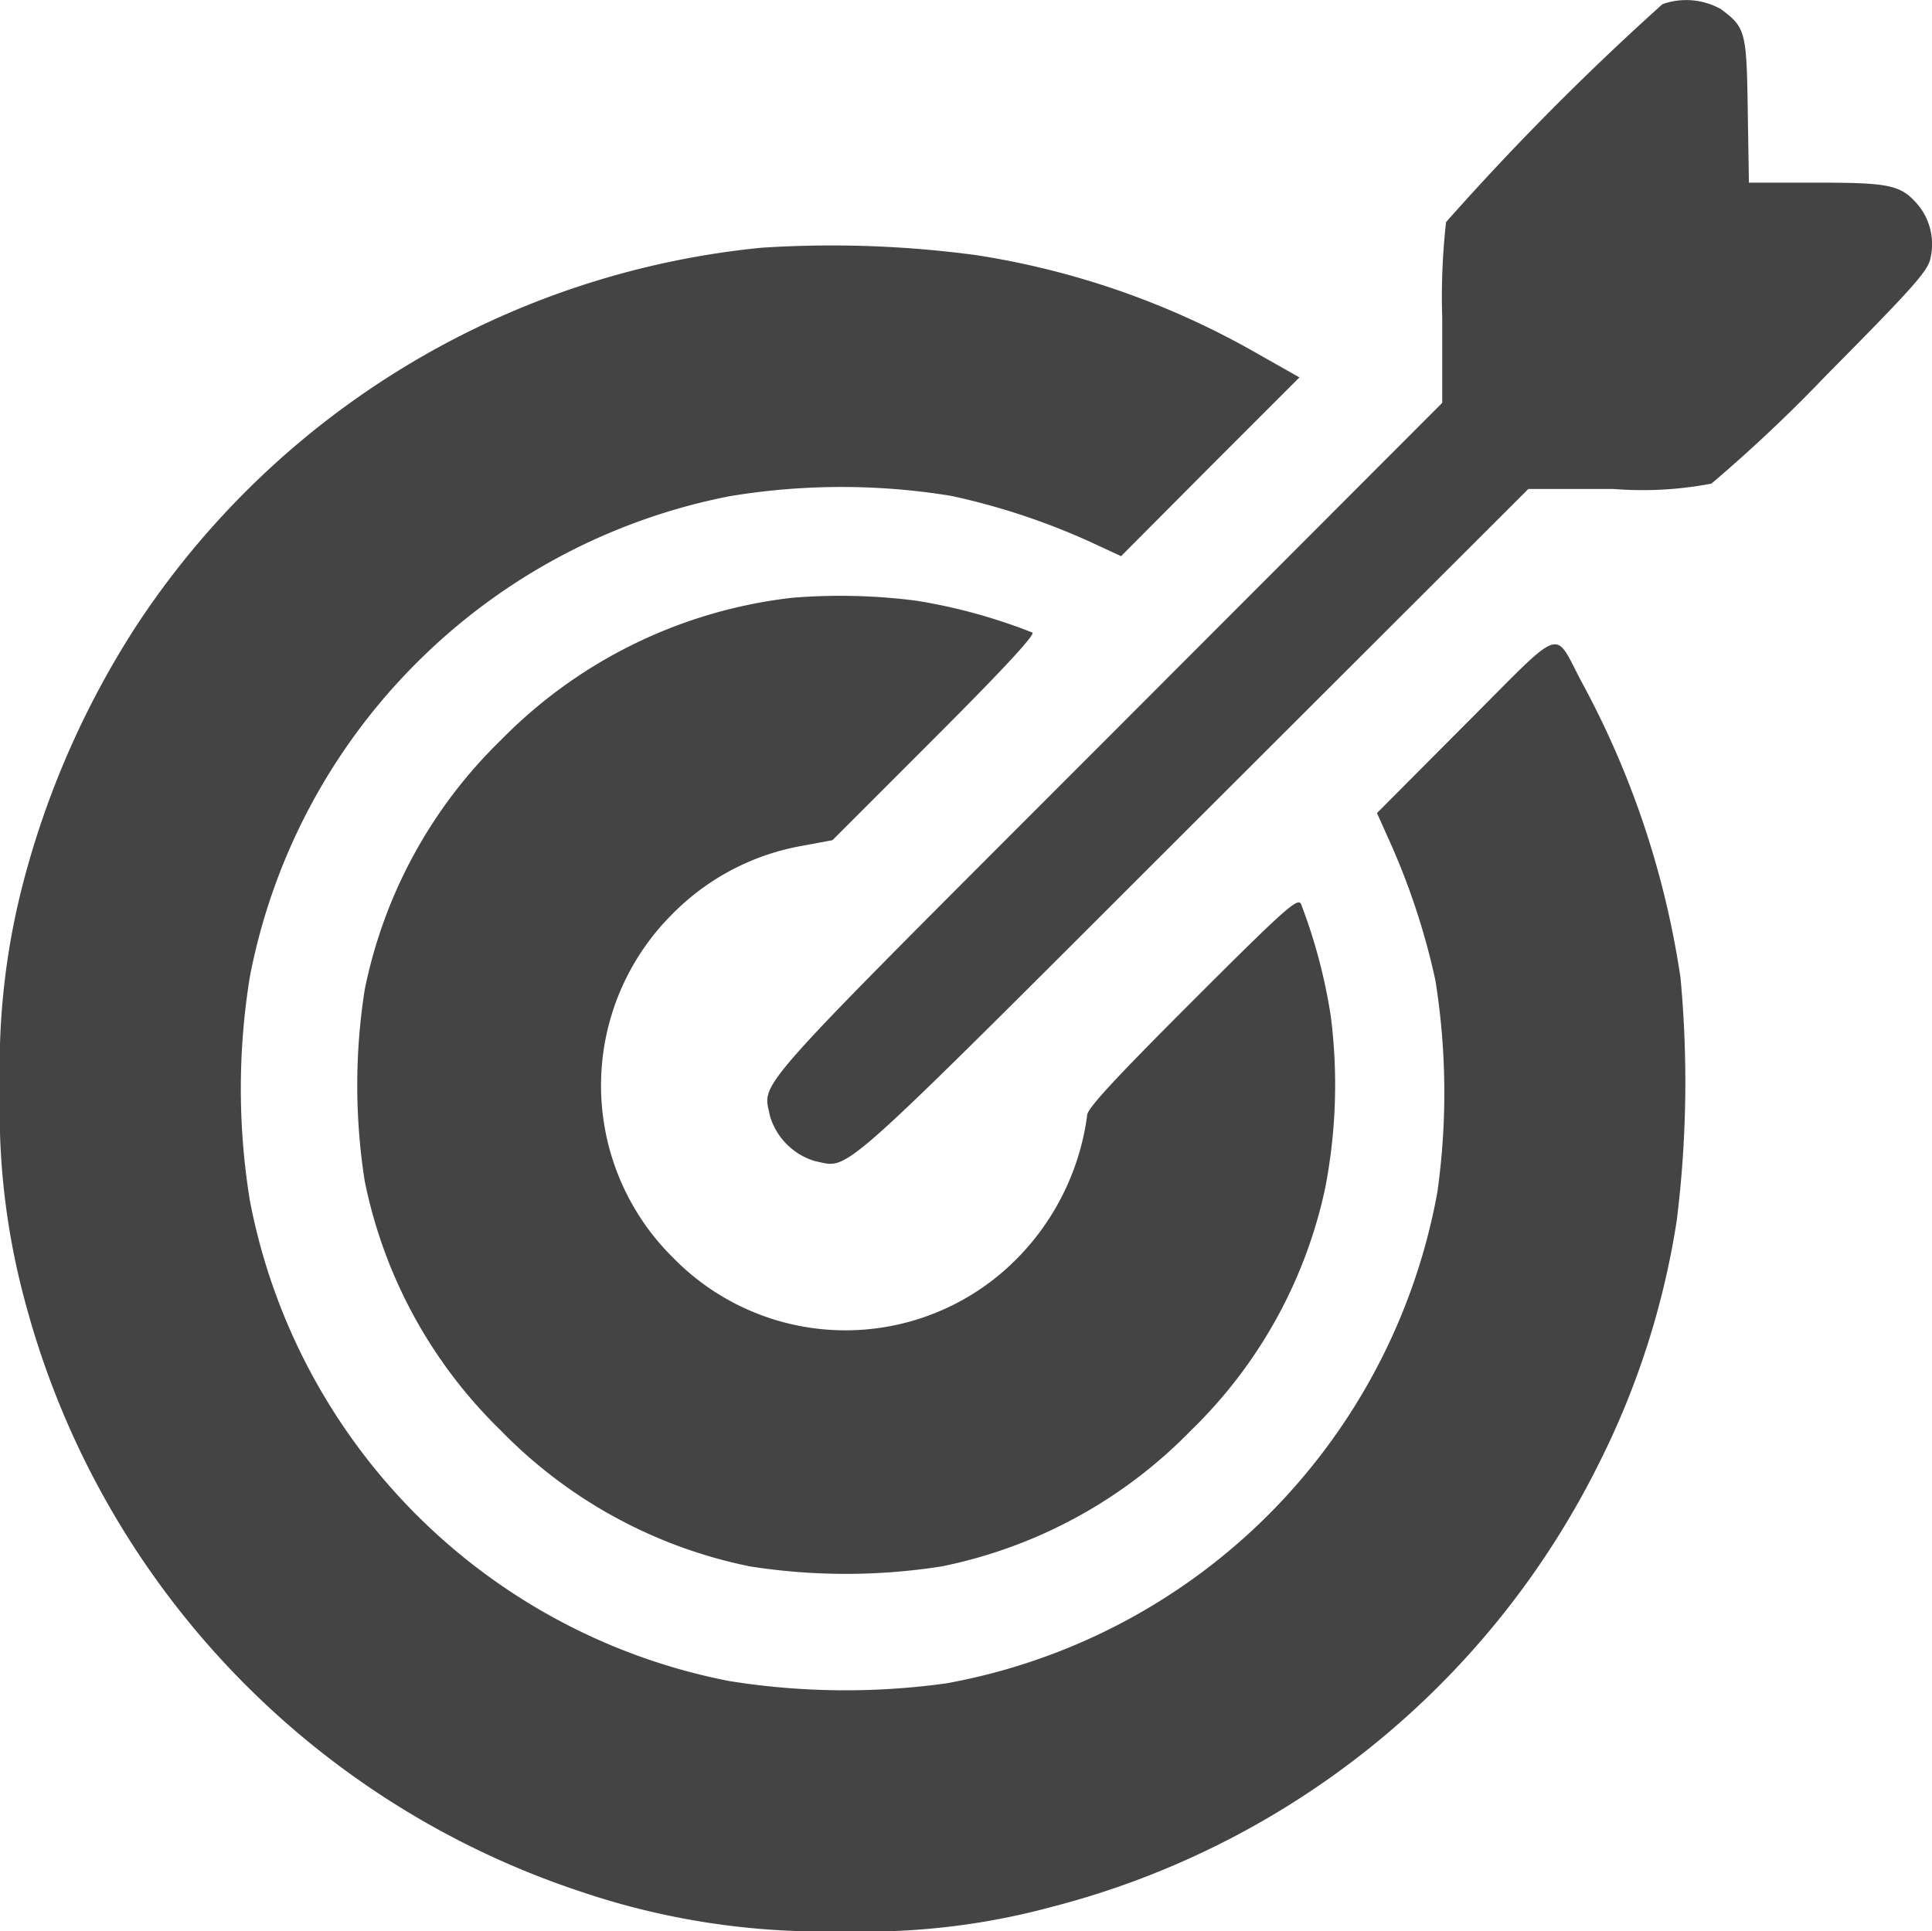 <svg xmlns="http://www.w3.org/2000/svg" width="60.021" height="60" viewBox="0 0 60.021 60">
  <g id="target" transform="translate(-0.6 511.684)">
    <path id="Path_16" data-name="Path 16" d="M235.615-511.555a83.883,83.883,0,0,0-6.724,6.772,20.957,20.957,0,0,0-.119,2.975v2.642l-10.4,10.413c-11.306,11.318-10.7,10.627-10.484,11.746a2.079,2.079,0,0,0,1.4,1.4c1.119.214.428.821,11.746-10.484l10.413-10.4H234.1a11.34,11.34,0,0,0,3.035-.167,46.828,46.828,0,0,0,3.558-3.356c2.725-2.749,3.177-3.261,3.249-3.653a1.923,1.923,0,0,0-.381-1.642c-.536-.631-.869-.7-3.177-.7H238.3l-.036-2.249c-.036-2.463-.071-2.571-.833-3.142A2.208,2.208,0,0,0,235.615-511.555Z" transform="translate(-183.367 0)" fill="#444"/>
    <path id="Path_17" data-name="Path 17" d="M24.256-447.565A26.32,26.32,0,0,0,4.818-435.79a27.4,27.4,0,0,0-3.41,7.628A22.636,22.636,0,0,0,.6-421.437a22.637,22.637,0,0,0,.808,6.725,26.454,26.454,0,0,0,17.165,18.2,23.428,23.428,0,0,0,8.2,1.254,22.122,22.122,0,0,0,6.479-.75,26.313,26.313,0,0,0,17.013-13.767,25.364,25.364,0,0,0,2.425-7.557,34.876,34.876,0,0,0,.117-7.557,27.757,27.757,0,0,0-3.046-9.139c-.926-1.722-.492-1.875-3.644,1.277L43.378-430l.41.914a21.9,21.9,0,0,1,1.406,4.288,22.143,22.143,0,0,1,.059,6.585,18.989,18.989,0,0,1-5.308,10.076A18.919,18.919,0,0,1,30-402.96a22.8,22.8,0,0,1-6.737-.07,18.813,18.813,0,0,1-14.9-14.927,21.672,21.672,0,0,1,0-6.96,18.8,18.8,0,0,1,5.12-9.69,18.847,18.847,0,0,1,9.783-5.237,21.169,21.169,0,0,1,6.878-.012,21.271,21.271,0,0,1,4.323,1.429l.961.445,2.765-2.777,2.777-2.777-1.265-.715a25.351,25.351,0,0,0-8.764-3.082A33.668,33.668,0,0,0,24.256-447.565Z" transform="translate(0 -56.422)" fill="#444"/>
    <path id="Path_18" data-name="Path 18" d="M109.963-351.751a15.053,15.053,0,0,0-9.056,4.427,14.932,14.932,0,0,0-4.225,7.747,19.188,19.188,0,0,0,0,5.95,14.925,14.925,0,0,0,4.225,7.747,14.925,14.925,0,0,0,7.747,4.225,19.188,19.188,0,0,0,5.95,0,14.932,14.932,0,0,0,7.747-4.225,14.794,14.794,0,0,0,4.165-7.509,16.823,16.823,0,0,0,.179-5.355,16.92,16.92,0,0,0-.928-3.5c-.107-.19-.512.167-3.38,3.035-2.428,2.428-3.261,3.332-3.261,3.535a7.788,7.788,0,0,1-2.142,4.415,7.483,7.483,0,0,1-10.723.012,7.513,7.513,0,0,1-.048-10.651,7.483,7.483,0,0,1,4.106-2.154l.893-.167,3.177-3.178c2.154-2.154,3.13-3.213,3.035-3.273a17.233,17.233,0,0,0-3.594-.988A18.378,18.378,0,0,0,109.963-351.751Z" transform="translate(-84.751 -141.36)" fill="#444"/>
  </g>
</svg>
